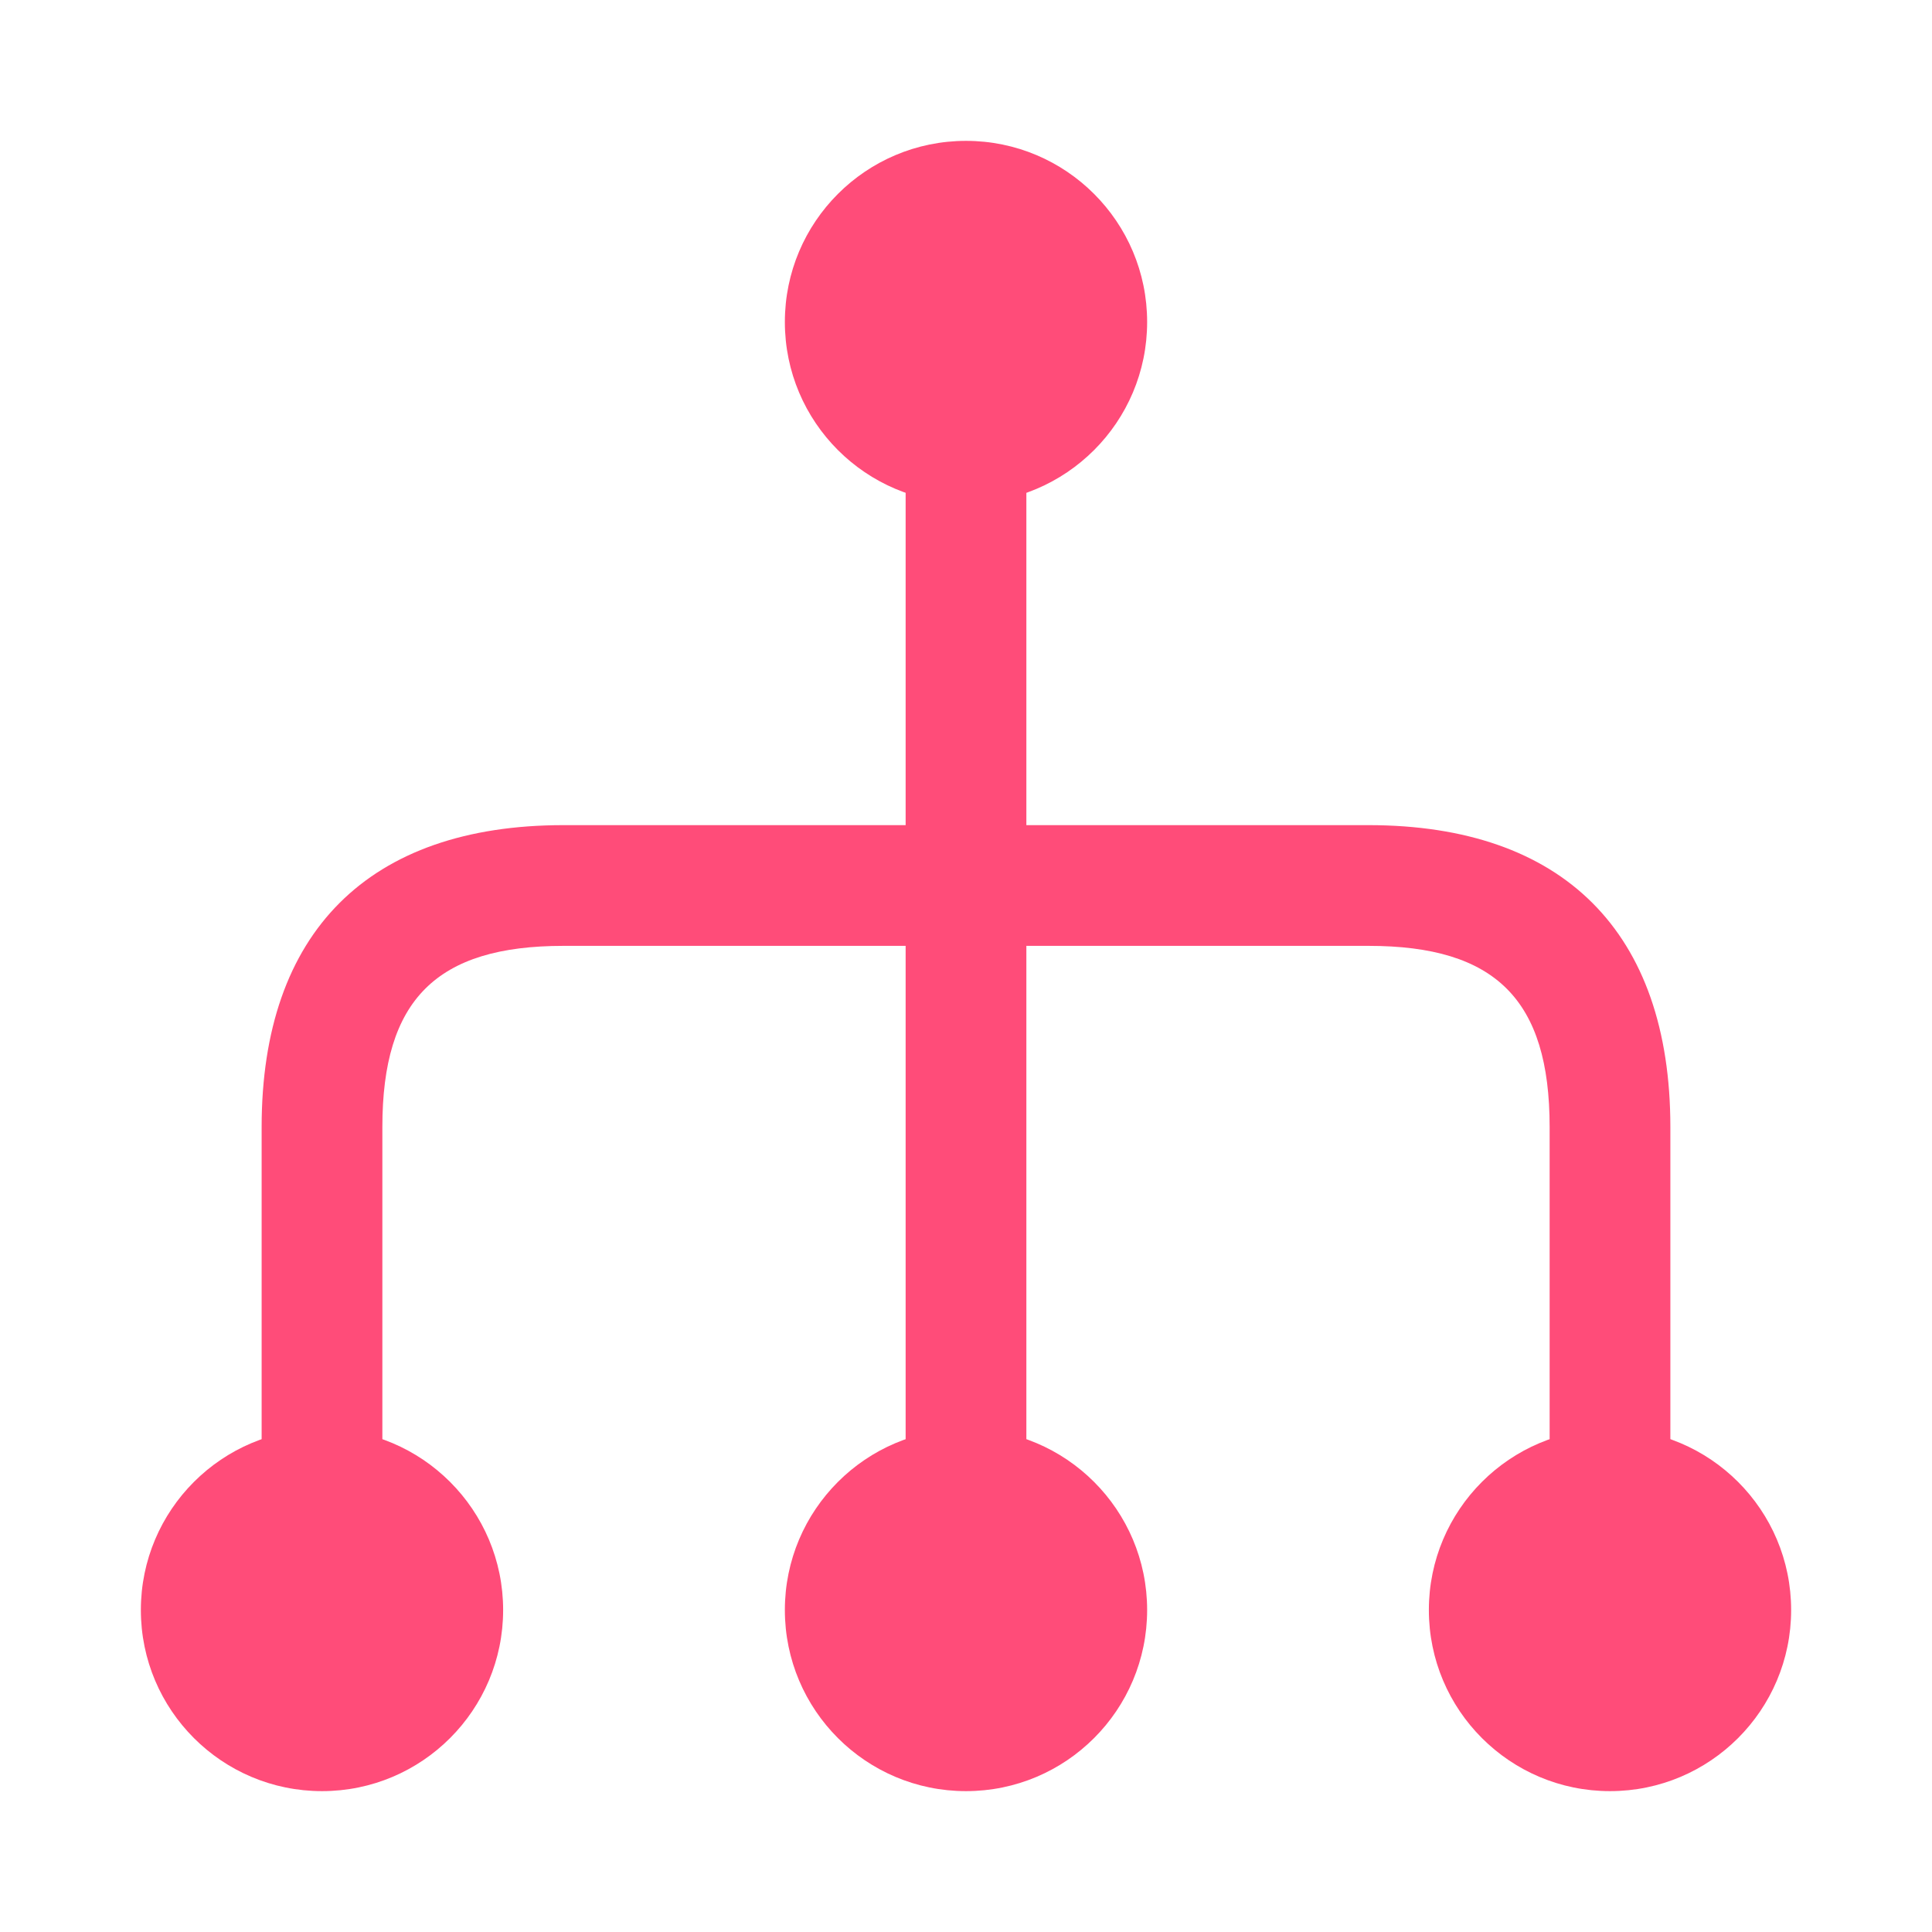 <svg xmlns="http://www.w3.org/2000/svg" width="90" height="90" viewBox="0 0 90 90" fill="none"><path d="M36.562 75C36.562 79.66 40.34 83.438 45 83.438C49.66 83.438 53.438 79.66 53.438 75C53.438 70.34 49.66 66.562 45 66.562C40.34 66.562 36.562 70.34 36.562 75Z" fill="#FF4C79"></path><path d="M66.562 75C66.562 79.66 70.34 83.438 75 83.438C79.66 83.438 83.438 79.66 83.438 75C83.438 70.34 79.66 66.562 75 66.562C70.34 66.562 66.562 70.34 66.562 75Z" fill="#FF4C79"></path><path d="M6.562 75C6.562 79.66 10.34 83.438 15 83.438C19.66 83.438 23.438 79.66 23.438 75C23.438 70.34 19.66 66.562 15 66.562C10.34 66.562 6.562 70.34 6.562 75Z" fill="#FF4C79"></path><path d="M36.562 15C36.562 19.66 40.34 23.438 45 23.438C49.66 23.438 53.438 19.66 53.438 15C53.438 10.34 49.66 6.562 45 6.562C40.34 6.562 36.562 10.34 36.562 15Z" fill="#FF4C79"></path><path d="M42.188 71.25C42.188 72.787 43.462 74.062 45 74.062C46.538 74.062 47.812 72.787 47.812 71.25L47.812 44.062L63.75 44.062C69.675 44.062 72.188 46.575 72.188 52.5L72.188 71.25C72.188 72.787 73.463 74.062 75 74.062C76.537 74.062 77.812 72.787 77.812 71.25L77.812 52.5C77.812 43.425 72.825 38.438 63.75 38.438L47.812 38.438L47.812 18.75C47.812 17.212 46.538 15.938 45 15.938C43.462 15.938 42.188 17.212 42.188 18.75L42.188 38.438L26.25 38.438C17.175 38.438 12.188 43.425 12.188 52.5L12.188 71.25C12.188 72.787 13.463 74.062 15 74.062C16.538 74.062 17.812 72.787 17.812 71.25L17.812 52.5C17.812 46.575 20.325 44.062 26.25 44.062L42.188 44.062L42.188 71.25Z" fill="#FF4C79"></path></svg>